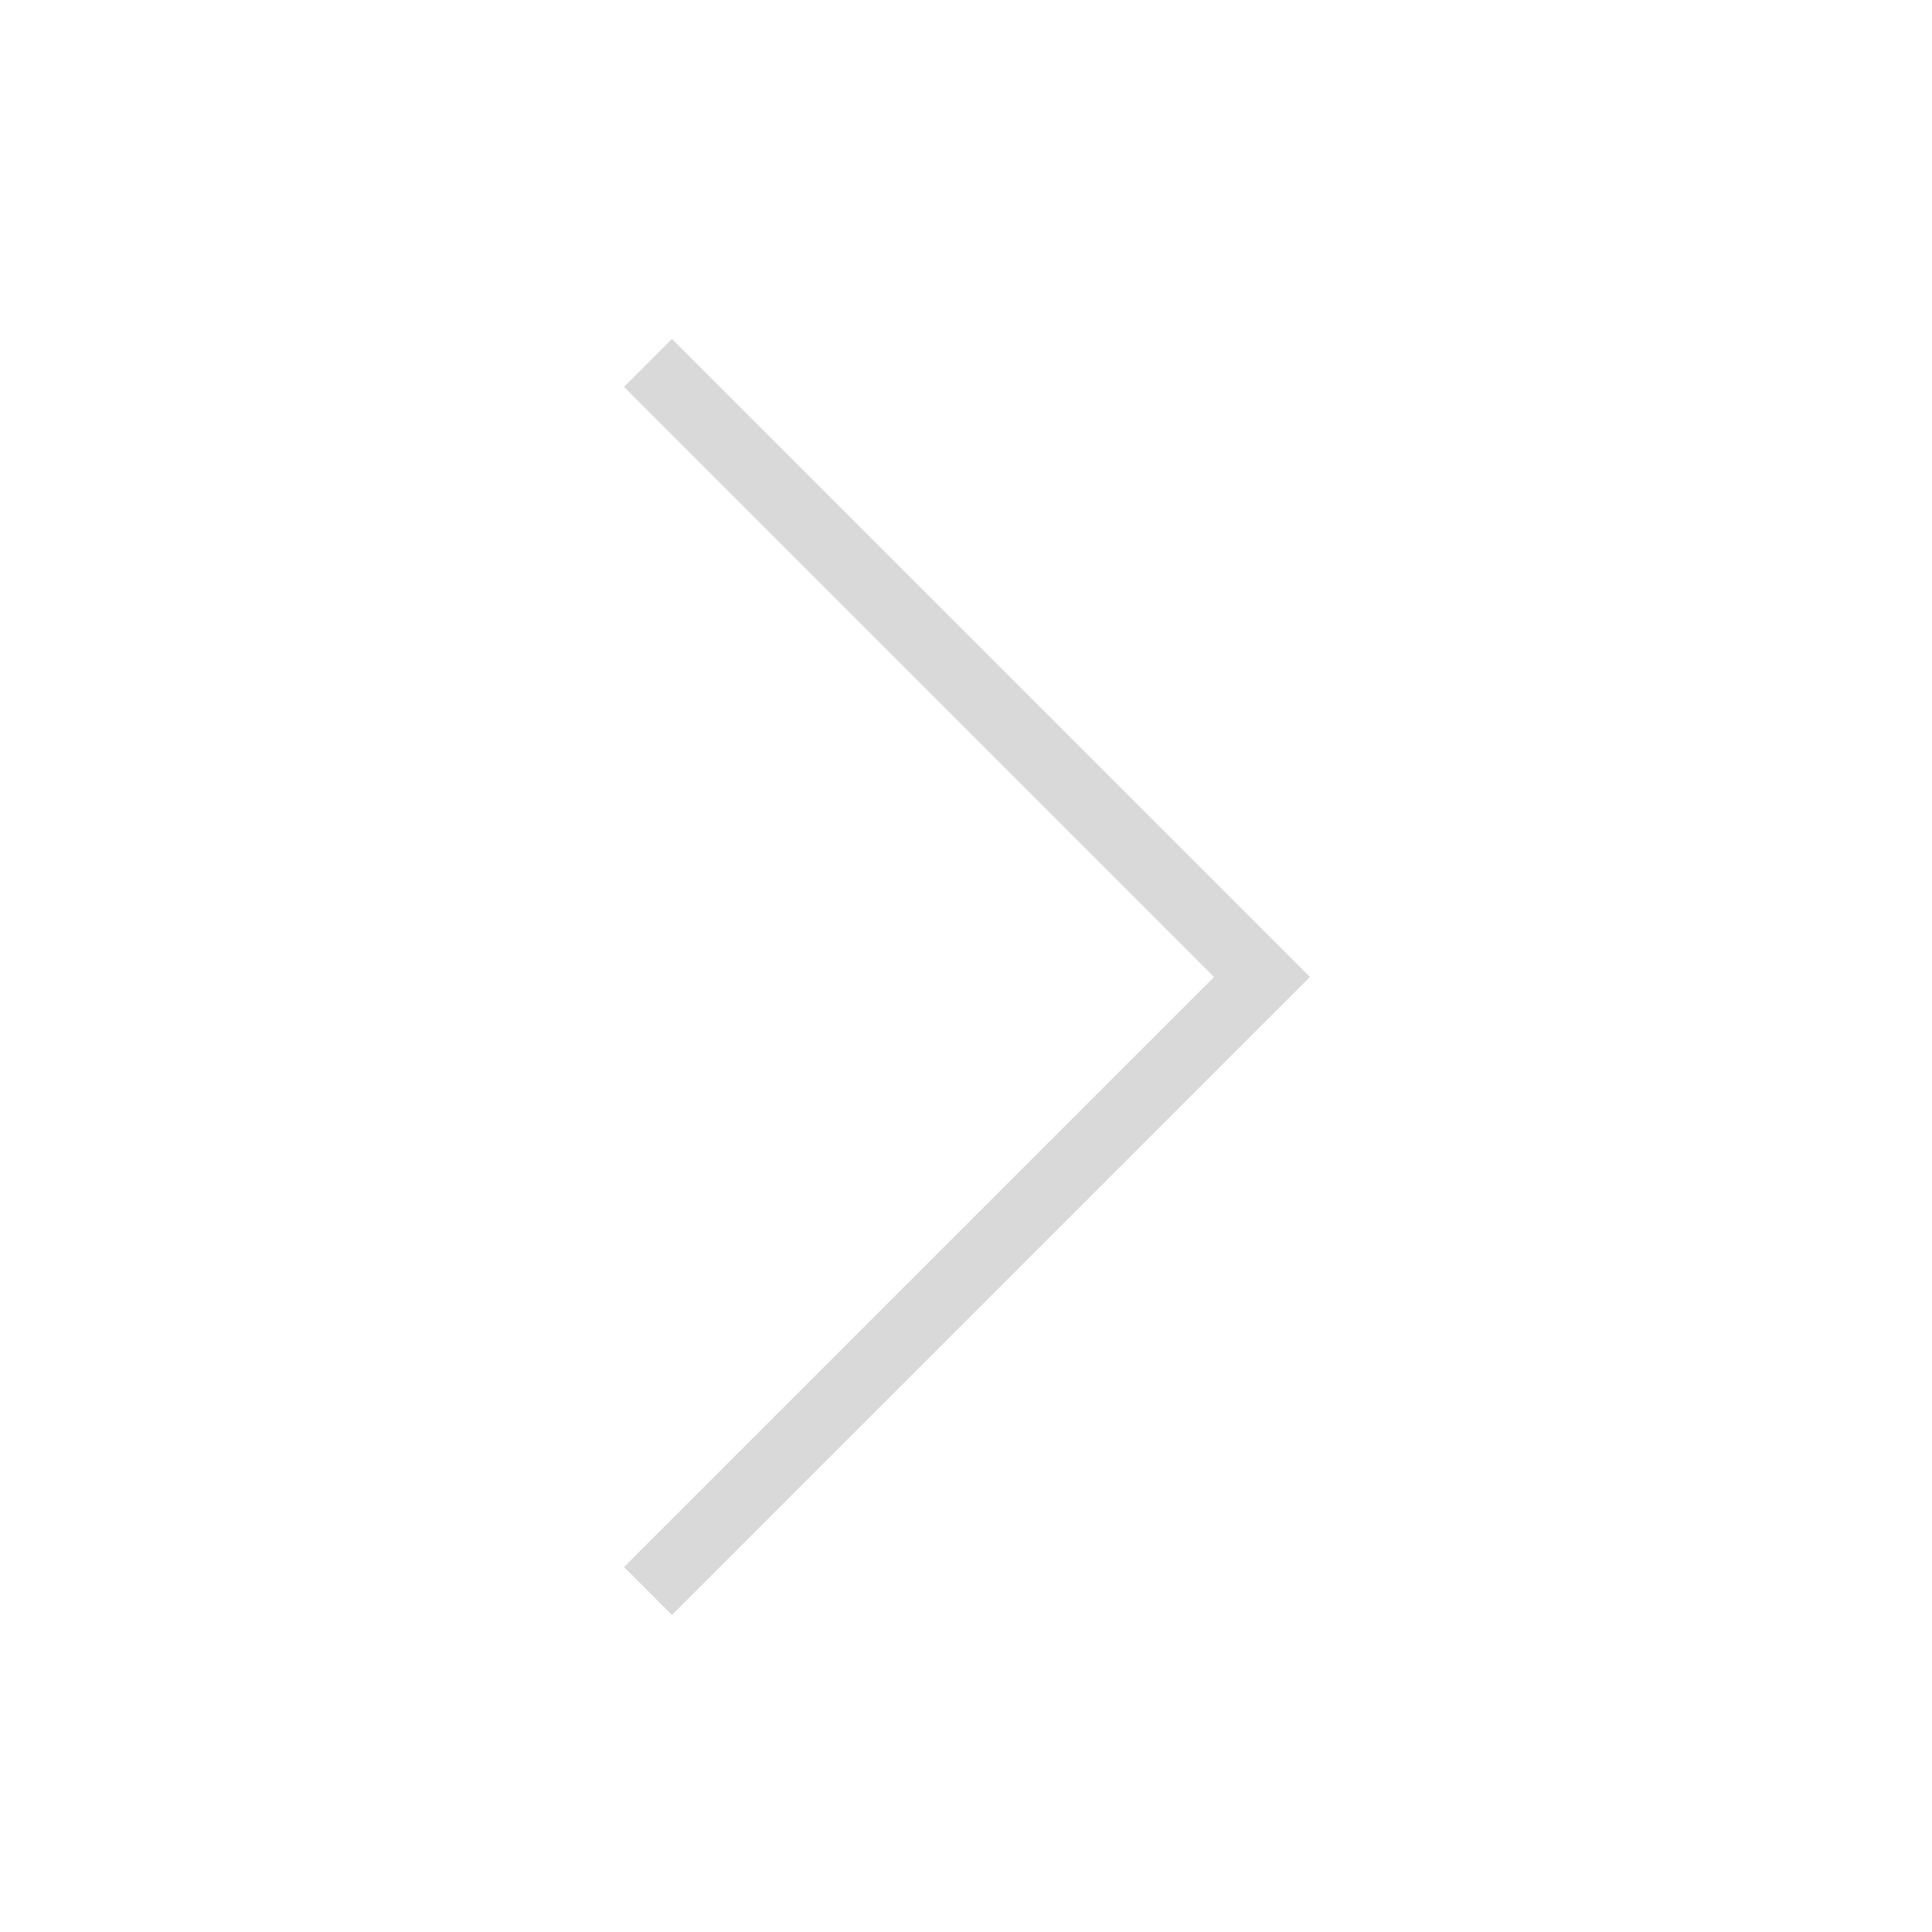 <svg width="57" height="57" viewBox="0 0 57 57" fill="none" xmlns="http://www.w3.org/2000/svg">
<path d="M19.824 10L38.648 28.824L19.824 47.648L18.41 46.233L35.819 28.824L18.41 11.414L19.824 10Z" fill="#D9D9D9"/>
</svg>
